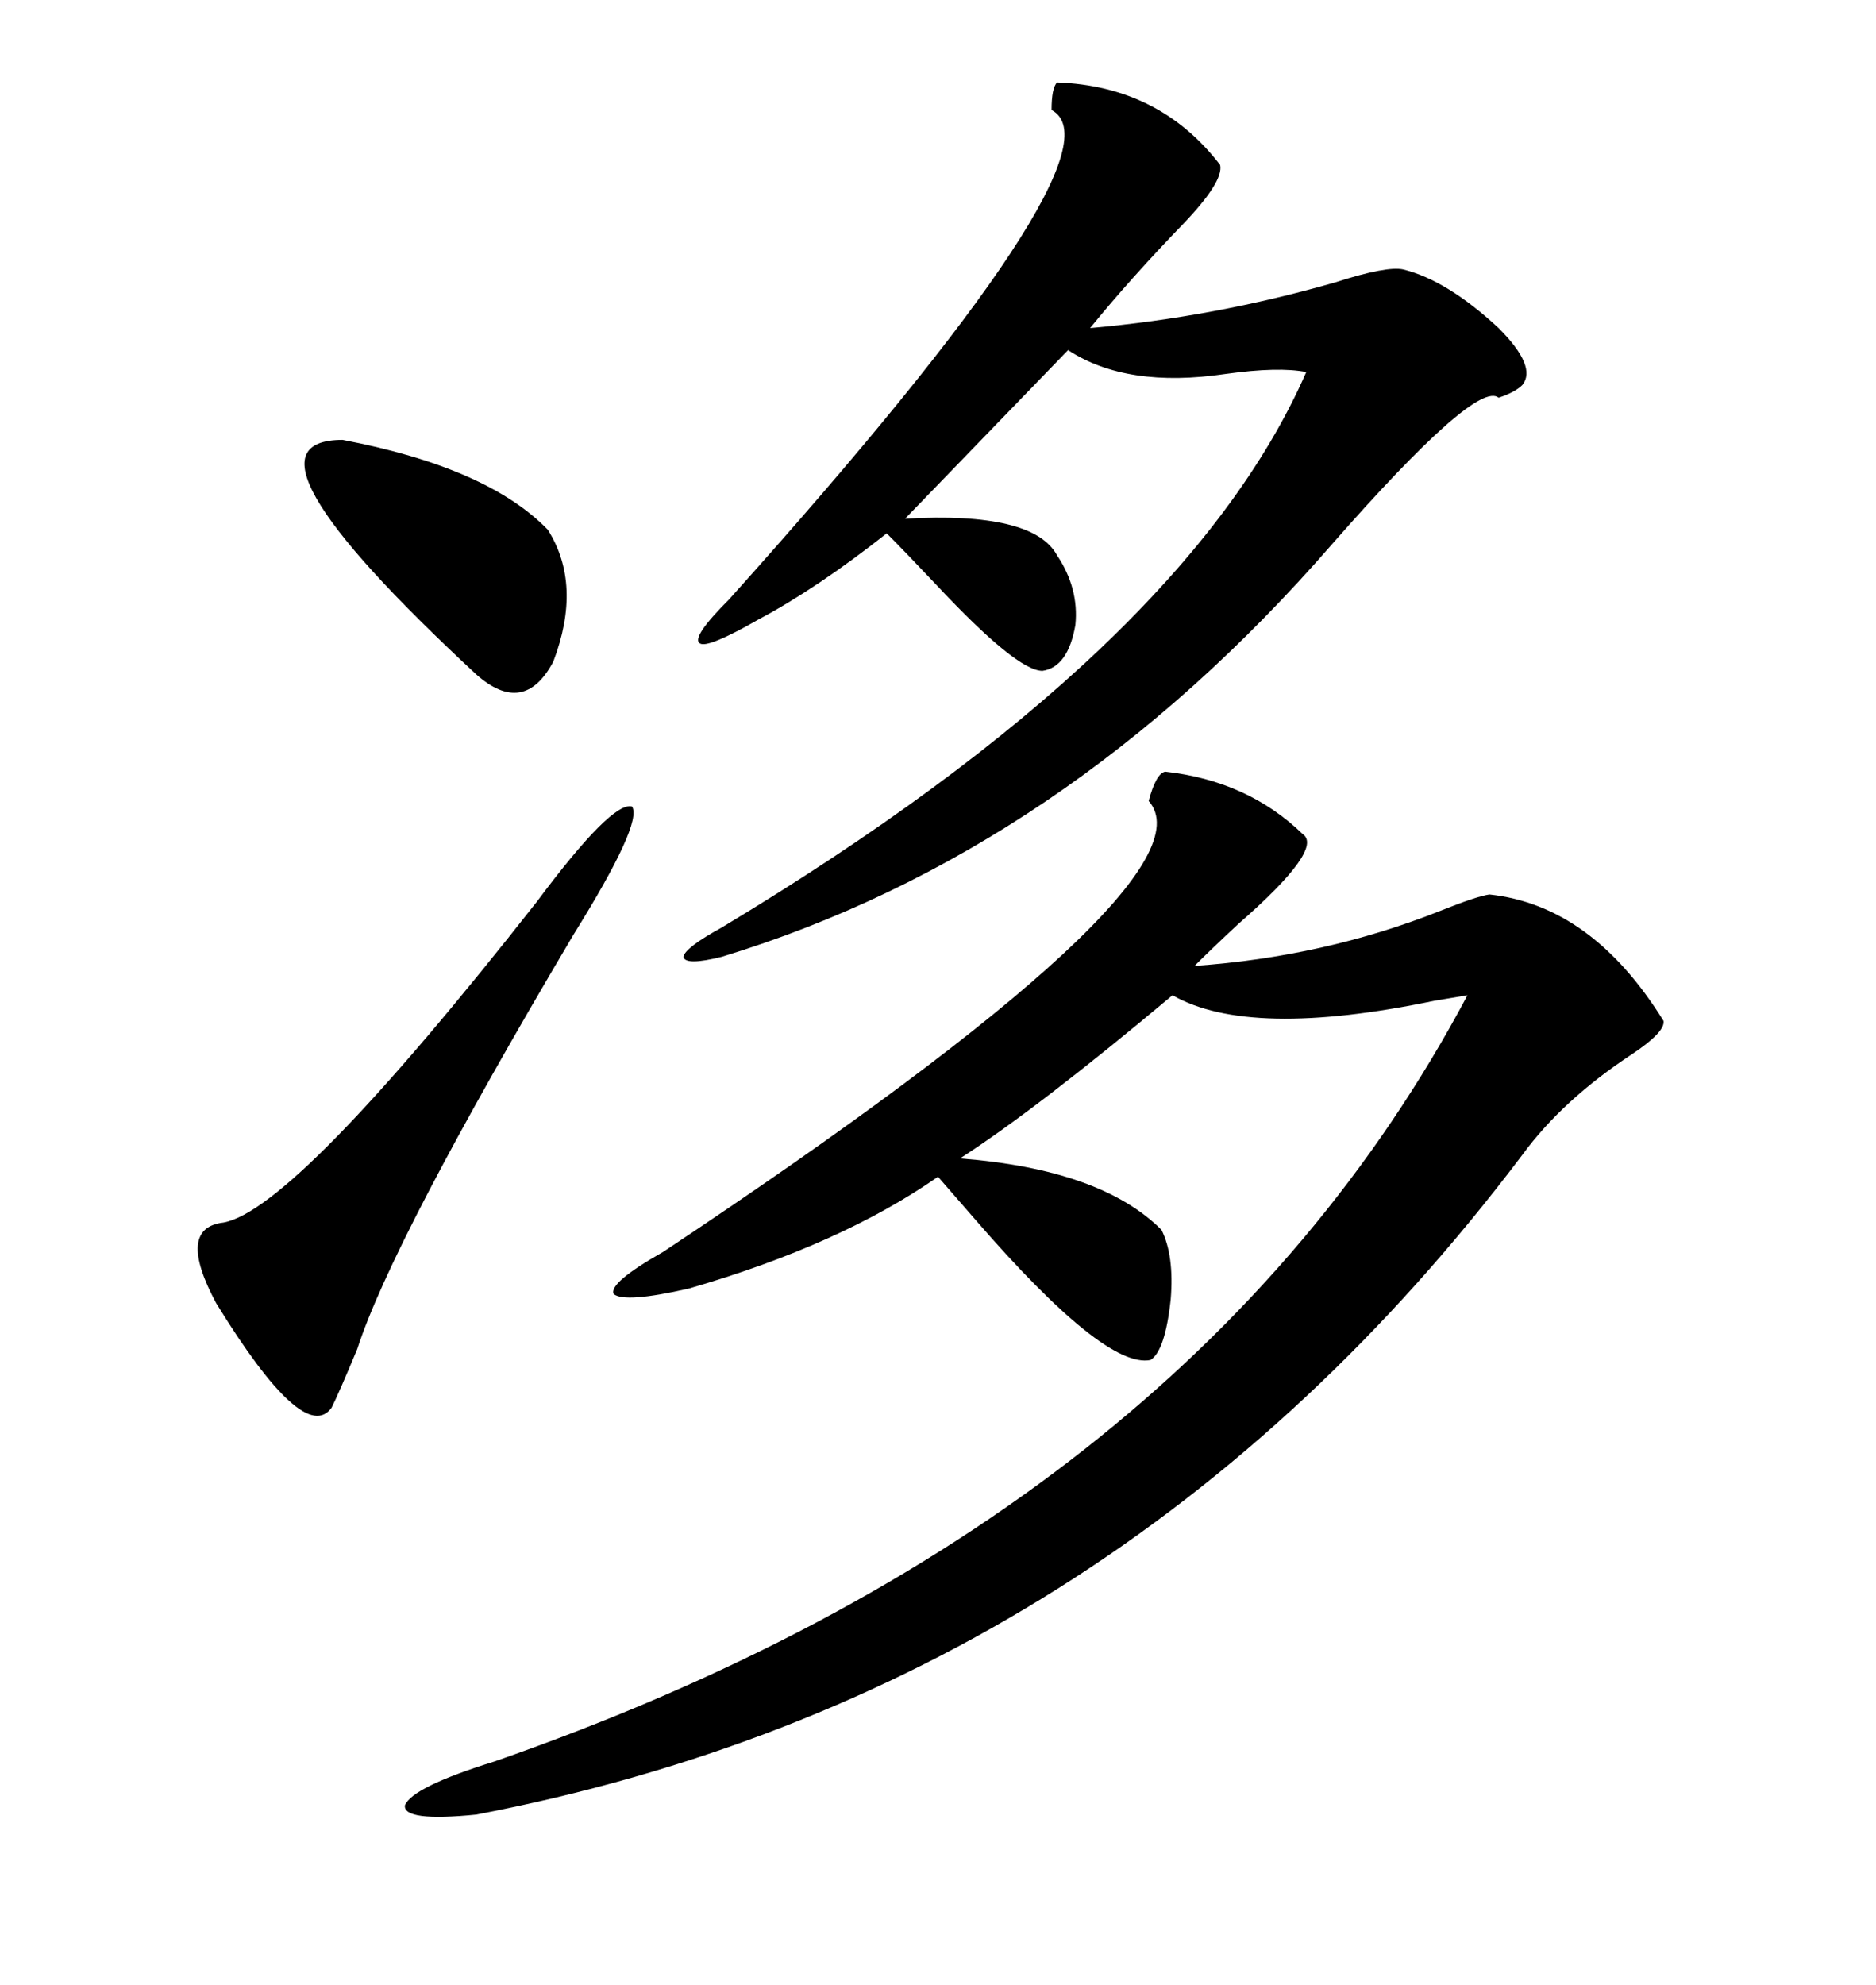 <svg xmlns="http://www.w3.org/2000/svg" xmlns:xlink="http://www.w3.org/1999/xlink" width="300" height="317.285"><path d="M186.33 123.34L186.33 123.34Q199.51 124.80 208.30 133.30L208.30 133.30Q211.82 135.64 198.05 147.66L198.05 147.66Q193.65 151.76 191.02 154.39L191.02 154.39Q211.82 152.93 230.27 145.61L230.27 145.61Q236.13 143.26 238.18 142.97L238.18 142.97Q254.59 144.73 266.02 163.18L266.02 163.18Q266.31 164.94 261.04 168.46L261.04 168.46Q249.90 175.78 243.46 184.57L243.46 184.57Q178.71 270.41 76.17 290.04L76.17 290.04Q64.45 291.21 64.75 288.57L64.75 288.57Q65.92 285.64 79.10 281.54L79.10 281.54Q190.14 242.87 234.67 159.08L234.67 159.08Q232.91 159.38 229.39 159.96L229.39 159.96Q199.80 166.11 187.50 159.08L187.50 159.08Q165.82 177.25 153.52 185.16L153.52 185.16Q176.07 186.91 185.74 196.58L185.74 196.58Q187.79 200.68 187.21 207.71L187.21 207.71Q186.33 215.92 183.98 217.38L183.98 217.38Q176.66 218.85 155.86 194.82L155.86 194.82Q152.05 190.43 150 188.09L150 188.09Q134.47 198.93 110.16 205.96L110.16 205.96Q99.90 208.30 98.14 206.84L98.14 206.84Q97.27 205.08 106.05 200.10L106.05 200.10Q195.12 140.92 183.69 128.03L183.69 128.03Q184.86 123.63 186.33 123.34ZM169.04 13.18L169.04 13.18Q185.45 13.77 195.12 26.37L195.12 26.37Q195.70 29.00 189.26 35.74L189.26 35.74Q180.76 44.53 174.32 52.44L174.32 52.44Q194.24 50.68 213.57 45.12L213.57 45.12Q221.78 42.48 224.41 43.07L224.41 43.07Q231.45 44.82 239.65 52.44L239.65 52.44Q245.80 58.59 243.46 61.52L243.46 61.52Q242.29 62.70 239.65 63.57L239.65 63.57Q236.13 60.64 212.99 87.01L212.99 87.01Q170.21 136.23 115.43 152.93L115.43 152.93Q109.57 154.39 109.28 152.93L109.28 152.93Q109.57 151.46 115.43 148.24L115.43 148.24Q189.55 103.71 208.89 59.47L208.89 59.47Q204.49 58.59 196.00 59.77L196.00 59.77Q180.18 62.11 170.80 55.96L170.80 55.96L144.73 82.91Q165.23 81.74 169.04 88.77L169.04 88.77Q172.56 94.04 171.97 99.90L171.97 99.90Q170.80 106.64 166.70 107.23L166.70 107.23Q162.60 107.23 149.71 93.46L149.71 93.46Q144.73 88.18 141.80 85.25L141.80 85.25Q130.66 94.04 121.29 99.02L121.29 99.02Q113.09 103.71 111.91 102.83L111.91 102.83Q110.45 101.95 116.60 95.80L116.60 95.80Q180.76 24.32 168.16 17.58L168.16 17.58Q168.16 14.06 169.04 13.18ZM85.84 144.14L85.84 144.14Q97.85 128.03 101.07 128.91L101.07 128.91Q102.83 131.54 91.70 149.41L91.70 149.41Q62.70 198.34 57.13 215.63L57.13 215.63Q54.20 222.66 53.03 225L53.03 225Q48.63 231.15 34.57 208.30L34.57 208.30Q28.13 196.29 35.74 195.41L35.74 195.41Q47.17 193.36 85.84 144.14ZM54.79 70.31L54.79 70.31Q77.93 74.71 87.60 84.67L87.60 84.67Q93.16 93.46 88.48 105.76L88.48 105.76Q83.79 114.55 76.17 107.81L76.17 107.81Q35.74 70.31 54.79 70.31Z"/></svg>